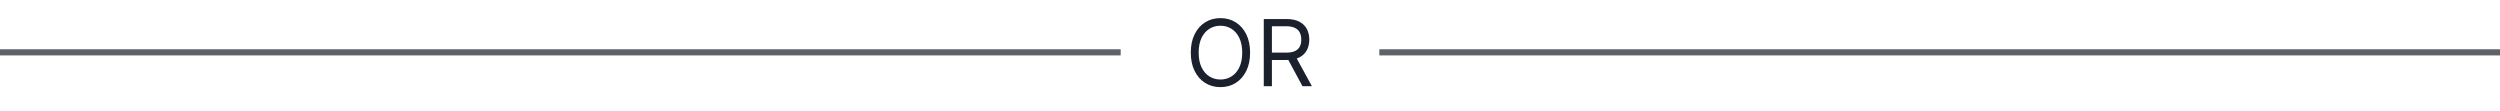 <svg width="406" height="18" viewBox="0 0 406 18" fill="none" xmlns="http://www.w3.org/2000/svg">
<path d="M203.015 8.545C203.015 9.696 202.808 10.69 202.392 11.528C201.977 12.367 201.407 13.013 200.682 13.467C199.958 13.922 199.13 14.149 198.2 14.149C197.27 14.149 196.442 13.922 195.718 13.467C194.993 13.013 194.423 12.367 194.008 11.528C193.592 10.69 193.385 9.696 193.385 8.545C193.385 7.395 193.592 6.401 194.008 5.562C194.423 4.724 194.993 4.078 195.718 3.624C196.442 3.169 197.27 2.942 198.2 2.942C199.13 2.942 199.958 3.169 200.682 3.624C201.407 4.078 201.977 4.724 202.392 5.562C202.808 6.401 203.015 7.395 203.015 8.545ZM201.737 8.545C201.737 7.601 201.579 6.804 201.263 6.154C200.95 5.504 200.526 5.012 199.99 4.678C199.457 4.344 198.86 4.178 198.2 4.178C197.539 4.178 196.941 4.344 196.405 4.678C195.872 5.012 195.448 5.504 195.132 6.154C194.819 6.804 194.663 7.601 194.663 8.545C194.663 9.49 194.819 10.287 195.132 10.937C195.448 11.587 195.872 12.079 196.405 12.413C196.941 12.746 197.539 12.913 198.2 12.913C198.86 12.913 199.457 12.746 199.99 12.413C200.526 12.079 200.95 11.587 201.263 10.937C201.579 10.287 201.737 9.49 201.737 8.545ZM205.237 14V3.091H208.923C209.775 3.091 210.474 3.237 211.021 3.528C211.568 3.815 211.973 4.211 212.236 4.716C212.499 5.22 212.63 5.793 212.63 6.436C212.63 7.079 212.499 7.649 212.236 8.146C211.973 8.643 211.57 9.034 211.027 9.318C210.483 9.598 209.789 9.739 208.944 9.739H205.961V8.545H208.901C209.484 8.545 209.952 8.46 210.308 8.29C210.666 8.119 210.925 7.878 211.085 7.565C211.249 7.249 211.33 6.873 211.33 6.436C211.33 5.999 211.249 5.618 211.085 5.291C210.922 4.964 210.661 4.712 210.302 4.534C209.944 4.353 209.47 4.263 208.88 4.263H206.558V14H205.237ZM210.371 9.099L213.056 14H211.522L208.88 9.099H210.371Z" fill="#1A202C"/>
<line opacity="0.7" x1="4.37114e-08" y1="8.5" x2="182" y2="8.5" stroke="#1A202C"/>
<line opacity="0.7" x1="224" y1="8.5" x2="406" y2="8.5" stroke="#1A202C"/>
</svg>

